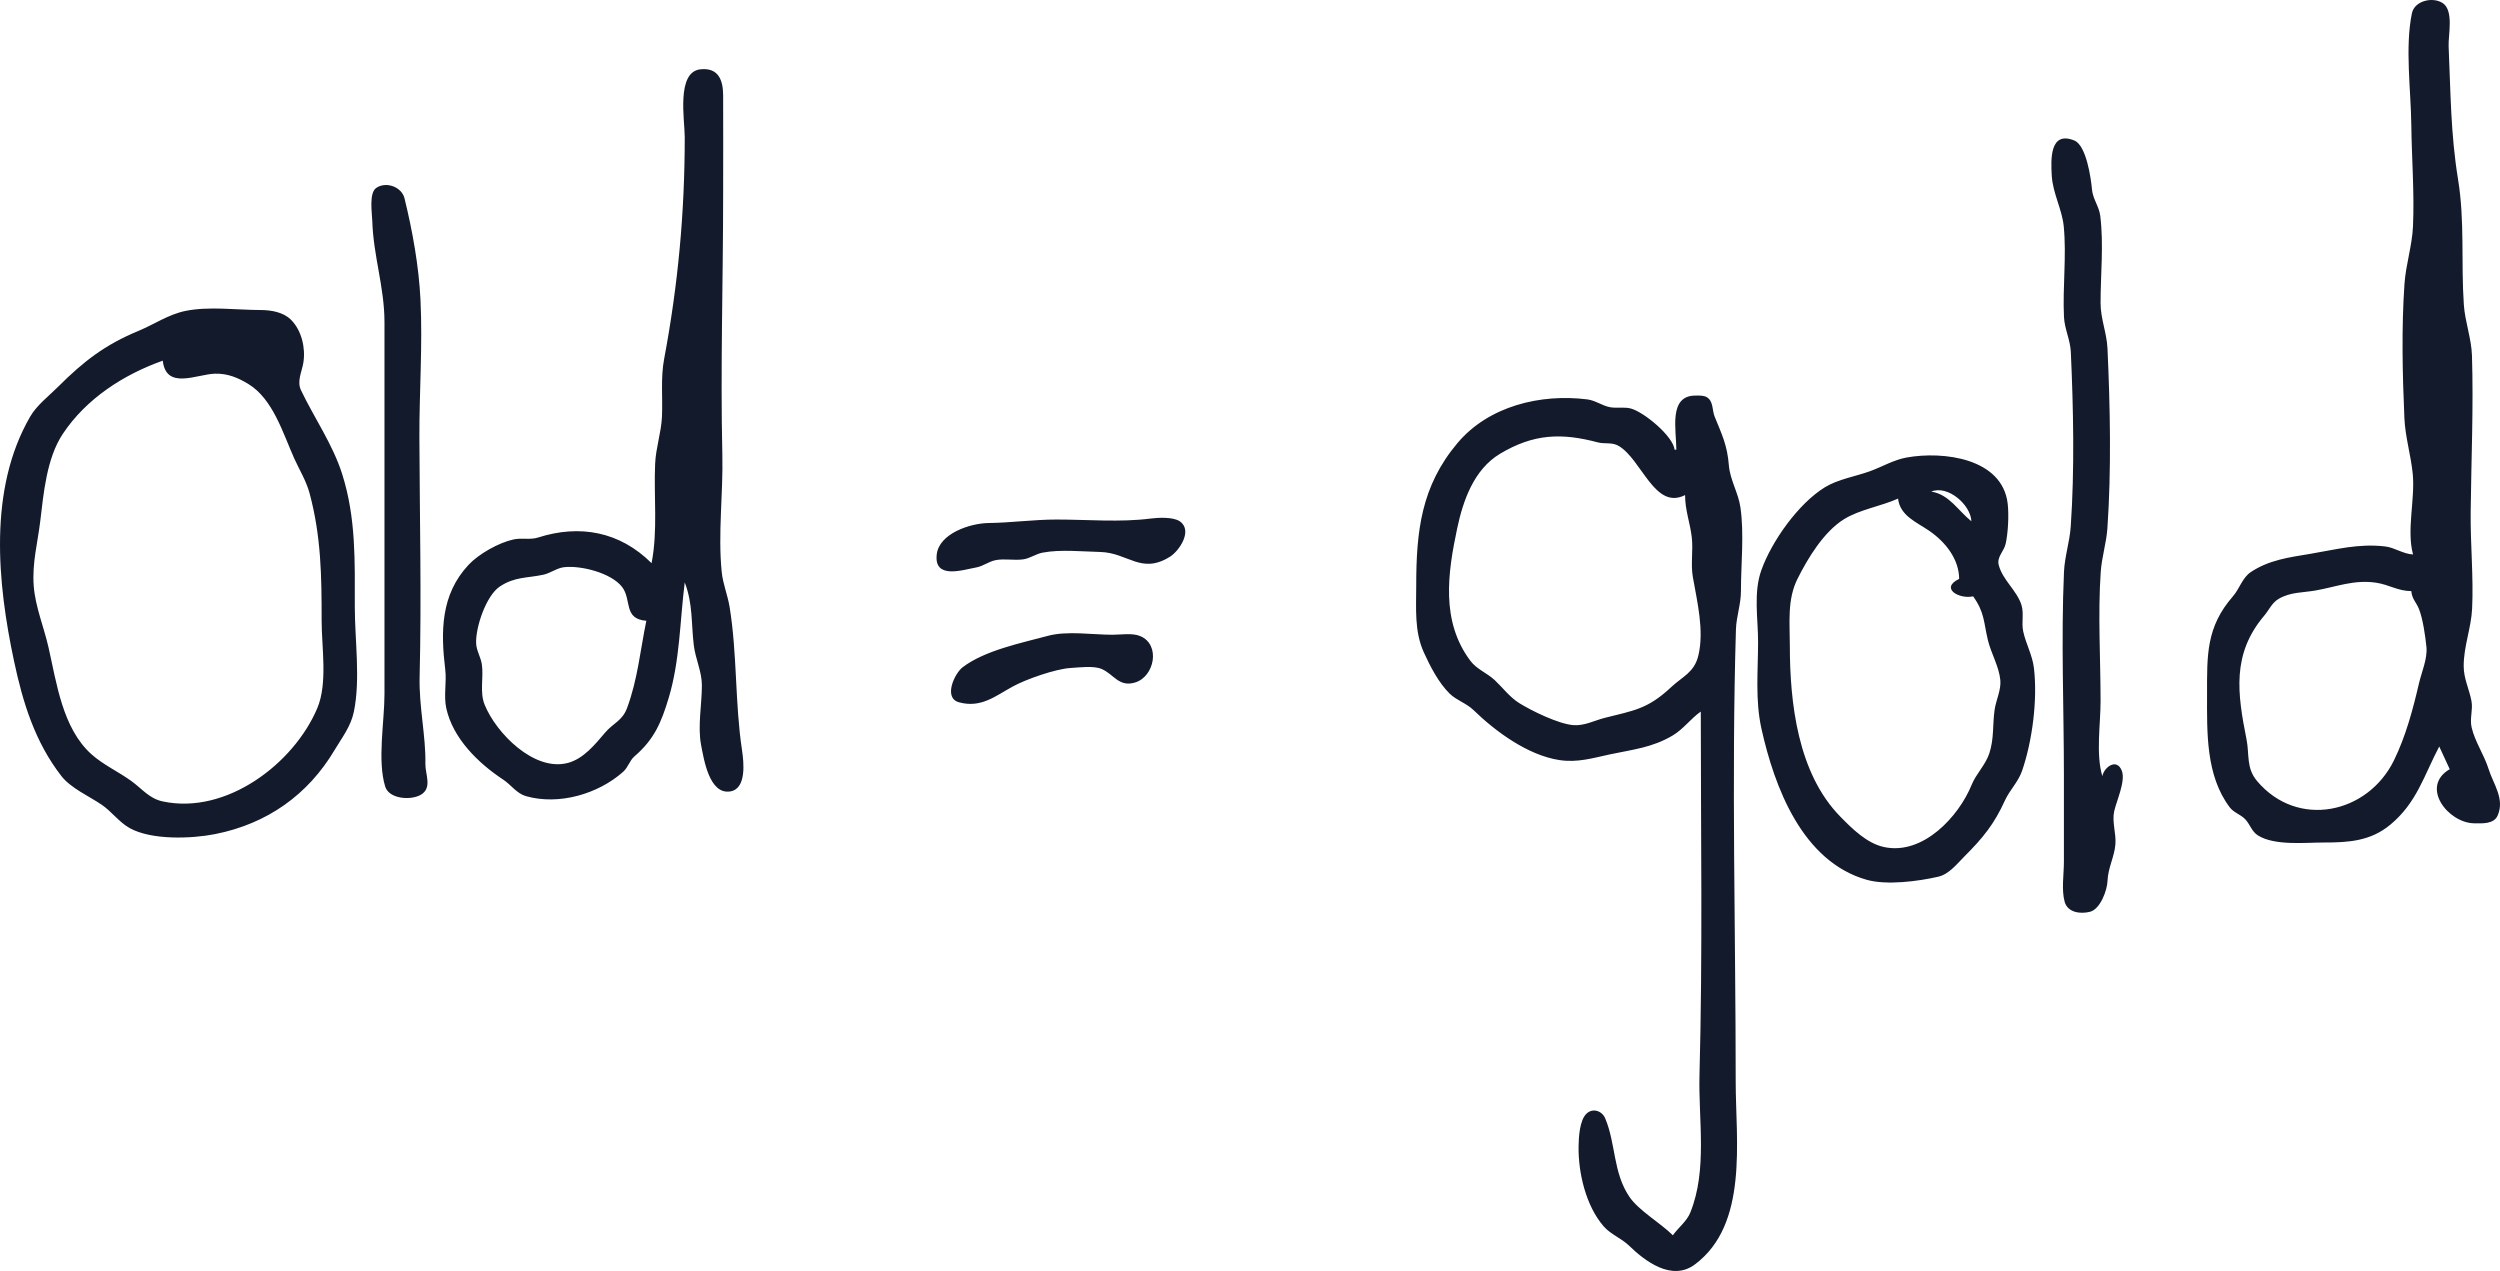<svg xmlns="http://www.w3.org/2000/svg" width="458.249" height="232.974"><path d="M1568.08 1388.41c-1.87-.096-3.31-1.25-5.12-1.468-4.89-.58-9.082.585-13.76 1.363-3.822.637-7.486 1.097-10.852 3.328-1.552 1.03-2.083 3.078-3.29 4.457-4.921 5.645-4.739 10.788-4.739 17.92 0 6.976-.262 14.884 4.15 20.74.74.982 1.911 1.28 2.765 2.115.948.925 1.232 2.3 2.397 3.037 3.072 1.936 8.637 1.308 12.128 1.308 4.48 0 8.519-.243 12.16-3.27 4.87-4.051 6.154-9.005 8.96-14.33l1.92 4.16c-5.488 3.204-.304 9.863 4.48 9.92 1.415.016 3.581.183 4.288-1.385 1.383-3.072-.797-5.853-1.632-8.535-.816-2.617-2.518-5.027-3.126-7.68-.371-1.619.278-3.2-.02-4.8-.418-2.227-1.423-4.073-1.43-6.4-.013-3.619 1.38-7.001 1.546-10.56.272-5.859-.323-11.747-.266-17.6.1-9.555.538-19.241.237-28.8-.099-3.104-1.273-6.172-1.488-9.28-.534-7.776.199-15.296-1.069-23.04-1.353-8.287-1.35-16-1.721-24.32-.093-2.063 1.024-6.659-1.152-7.99-1.888-1.155-5.114-.333-5.578 1.91-1.29 6.257-.182 14.087-.109 20.48.074 6.17.58 12.385.308 18.56-.157 3.565-1.312 7.021-1.559 10.56-.563 8.036-.371 16.593-.016 24.64.15 3.418 1.207 6.823 1.533 10.24.442 4.63-1.165 10.279.054 14.72m-.32 6.72c.109 1.428.912 2.042 1.408 3.293.714 1.792 1.171 4.99 1.363 6.948.211 2.17-.896 4.62-1.379 6.72-1.091 4.73-2.435 9.715-4.582 14.08-4.816 9.804-17.677 12.556-25.085 3.772-2.026-2.403-1.376-4.838-1.927-7.612-1.68-8.458-2.736-15.655 3.255-22.72.89-1.053 1.408-2.35 2.64-3.066 2.16-1.258 4.371-1.114 6.707-1.52 3.872-.675 7.104-2.051 11.2-1.427 2.285.349 3.98 1.526 6.4 1.533m-322.56-5.12c-5.846-5.828-13.206-7.133-20.8-4.704-1.45.464-3.008.032-4.48.348-2.726.59-6.403 2.656-8.288 4.682-5.104 5.491-5.088 12.202-4.25 19.194.276 2.307-.31 4.761.183 7.04 1.206 5.577 5.91 10.13 10.435 13.11 1.424.934 2.467 2.54 4.16 3.027 6.064 1.738 13.302-.41 17.85-4.477.892-.8 1.152-2.032 2.06-2.816 3.597-3.104 4.9-6.13 6.285-10.764 2.051-6.87 2.029-14.03 2.925-21.12 1.51 3.948 1.171 7.459 1.658 11.52.297 2.48 1.481 4.819 1.484 7.36 0 3.456-.796 7.494-.153 10.88.525 2.755 1.523 9.145 5.331 8.563 3.037-.467 2.515-5.338 2.173-7.603-1.303-8.628-.861-17.584-2.275-26.24-.356-2.16-1.223-4.205-1.444-6.4-.704-7.05.282-14.365.119-21.44-.365-16.016.147-32 .147-48 0-5.975.029-11.946 0-17.92-.013-2.823-.89-5.114-4.16-4.765-4.474.477-2.88 9.299-2.88 12.445 0 13.814-1.22 27.033-3.776 40.64-.66 3.494-.243 7.027-.397 10.56-.128 2.905-1.126 5.734-1.254 8.64-.269 6.096.515 12.224-.653 18.24m-.96 10.56c-1.126 5.456-1.578 10.73-3.536 16-.87 2.336-2.522 2.742-4.02 4.496-1.814 2.13-3.945 4.806-6.844 5.564-6.17 1.62-13.146-5.475-15.248-10.7-.931-2.317-.15-4.944-.5-7.36-.188-1.316-.988-2.503-1.049-3.84-.134-2.948 1.827-8.775 4.349-10.448 2.74-1.815 4.992-1.514 7.968-2.157 1.344-.291 2.458-1.232 3.84-1.383 3.062-.332 8.57 1.04 10.58 3.61 1.826 2.336.188 5.894 4.46 6.218m266.88 28.48c-1.206-4.08-.32-9.504-.32-13.76 0-7.837-.509-15.866.029-23.68.186-2.688 1.037-5.312 1.222-8 .74-10.746.506-22.199.016-32.96-.128-2.839-1.267-5.434-1.267-8.32 0-5.216.592-10.826-.06-16-.215-1.706-1.354-3.076-1.511-4.8-.192-2.135-1.047-8.103-3.242-8.996-4.573-1.852-4.291 3.613-4.134 6.436.182 3.225 1.888 6.17 2.195 9.28.538 5.49-.224 11.13.045 16.64.106 2.185 1.155 4.201 1.254 6.4.474 10.448.704 21.568-.016 32-.192 2.79-1.116 5.53-1.238 8.32-.547 12.425-.013 24.998-.013 37.44v15.68c0 2.272-.474 5.161.138 7.36.55 1.968 2.912 2.272 4.656 1.817 1.878-.49 3.132-3.91 3.2-5.657.096-2.448 1.26-4.4 1.446-6.72.16-1.988-.662-4.116-.218-6.08.432-1.898 2.093-5.47 1.408-7.341-.886-2.43-3.238-.784-3.59.94m-316.378-107.83c-1.382.922-.78 4.62-.736 6.07.186 6.394 2.234 12.132 2.234 18.56v68.16c0 5.047-1.34 12.16.134 16.954.701 2.282 4.679 2.567 6.519 1.504 2.17-1.254.806-3.776.845-5.657.102-5.14-1.194-10.461-1.056-16 .358-14.58.01-29.239-.042-43.84-.026-8.39.61-16.91.198-25.28-.3-6.128-1.453-12.541-2.928-18.56-.506-2.055-3.306-3.156-5.168-1.91m-34.982 22.553c-3.108.637-5.748 2.473-8.64 3.673-6.08 2.522-10.023 5.546-14.72 10.244-1.684 1.683-3.888 3.363-5.092 5.44-7.744 13.33-6.003 30.57-2.976 44.8 1.613 7.593 3.818 14.822 8.676 21.088 1.737 2.24 5.065 3.683 7.392 5.267 1.836 1.25 3.187 3.19 5.12 4.275 3.974 2.234 11.318 1.978 15.68 1.11 9.52-1.89 17.004-7.18 21.904-15.42 1.392-2.34 2.972-4.308 3.532-7.04 1.22-5.946.164-13.127.164-19.2 0-8.365.243-16.247-2.31-24.32-1.726-5.453-5.114-10.282-7.543-15.36-.81-1.693.16-3.383.432-5.12.413-2.65-.317-5.86-2.279-7.821-1.414-1.418-3.683-1.776-5.58-1.78-4.375-.01-9.472-.713-13.76.164m-4.16 9.117c.608 5.456 6.278 2.46 9.6 2.387 2.284-.054 4.16.72 6.08 1.885 4.54 2.755 6.368 9.094 8.419 13.648.963 2.137 2.208 4.118 2.816 6.4 2.125 7.932 2.205 15.193 2.205 23.36 0 4.89 1.132 11.43-.788 16-4.29 10.188-16.684 19.603-28.332 17.113-2.493-.531-3.796-2.32-5.76-3.74-2.34-1.697-5.15-2.973-7.303-4.9-5.344-4.784-6.4-13.142-7.897-19.673-.839-3.664-2.416-7.44-2.692-11.2-.31-4.221.701-7.76 1.194-11.84.611-5.098 1.162-11.536 4.122-16 4.32-6.51 11.193-10.9 18.336-13.44m277.44 16.32h-.32c-.279-2.5-5.607-6.887-8-7.543-1.242-.34-2.58-.01-3.84-.246-1.463-.279-2.663-1.242-4.16-1.43-8.548-1.08-18.084 1.203-23.821 8.031-6.627 7.885-7.54 16.116-7.54 26.148 0 4.124-.358 8.304 1.38 12.16 1.142 2.534 2.758 5.657 4.768 7.61 1.27 1.231 3.059 1.74 4.358 3.004 4.01 3.898 9.927 8.272 15.735 9.158 3.33.51 6.118-.37 9.28-1.046 4.118-.88 7.744-1.22 11.52-3.478 1.942-1.162 3.28-3.072 5.12-4.368 0 22.192.355 44.396-.237 66.56-.221 8.236 1.494 17.424-1.687 25.28-.656 1.622-2.204 2.752-3.196 4.16-2.27-2.27-6.272-4.538-7.978-7.072-3.008-4.474-2.454-9.684-4.42-14.356-.591-1.408-2.31-1.977-3.465-.835-1.232 1.226-1.392 4.298-1.417 5.943-.083 4.79 1.312 10.899 4.604 14.688 1.274 1.462 3.264 2.185 4.676 3.558 2.864 2.778 7.779 6.576 12.019 3.43 9.869-7.324 7.5-22.694 7.5-33.516 0-27.581-.78-55.35.043-82.88.07-2.381.918-4.605.918-7.04 0-4.986.614-10.426-.096-15.36-.378-2.634-1.9-5.028-2.115-7.68-.298-3.703-1.232-5.562-2.615-8.96-.467-1.146-.198-2.743-1.379-3.51-.608-.394-1.427-.327-2.115-.33-5.011-.026-3.52 6.332-3.52 9.92m1.6 8.32c0 2.777.896 4.998 1.222 7.68.295 2.435-.22 4.934.205 7.36.79 4.502 2.112 9.817.999 14.4-.75 3.094-2.9 3.814-4.986 5.772-4.269 4.01-6.826 4.276-12.16 5.623-1.898.48-3.74 1.497-5.76 1.334-2.73-.22-7.584-2.589-9.92-4.038-1.712-1.066-3.024-2.826-4.48-4.199-1.405-1.321-3.3-1.99-4.467-3.545-5.46-7.274-4.157-16.106-2.42-24.307 1.06-4.986 3.021-10.762 7.847-13.648 6.128-3.668 11.238-3.87 17.92-2.093 1.312.345 2.605-.077 3.84.656 4.246 2.521 6.592 11.833 12.16 9.005m40.64-6.893c-2.41.435-4.451 1.683-6.72 2.509-2.656.97-5.872 1.468-8.291 2.953-4.845 2.973-9.754 9.885-11.645 15.19-1.482 4.157-.602 8.826-.602 13.12 0 5.38-.556 10.676.63 16 2.369 10.615 7.444 24.276 19.268 27.636 3.67 1.043 9.472.278 13.12-.56 1.987-.458 3.427-2.343 4.8-3.715 3.405-3.405 5.46-5.93 7.418-10.24.87-1.914 2.46-3.44 3.148-5.44 1.895-5.492 2.868-13.098 2.176-18.88-.281-2.34-1.481-4.439-1.968-6.72-.336-1.581.17-3.268-.31-4.8-.835-2.672-3.469-4.586-4.176-7.36-.371-1.463.957-2.487 1.267-3.84.458-2.01.618-5.316.384-7.36-.96-8.397-11.875-9.684-18.499-8.493m11.84 11.693c-2.445-1.95-4.051-4.925-7.36-5.44 3.062-1.27 7.264 2.47 7.36 5.44m-13.44-4.16c.352 3.174 3.446 4.332 5.76 5.939 2.934 2.035 5.408 5.136 5.44 8.78-3.622 1.75.064 3.773 2.56 3.2 2.118 2.96 1.914 4.708 2.7 8 .58 2.433 2.055 4.874 2.286 7.36.17 1.812-.797 3.661-1.05 5.44-.394 2.75-.074 5.29-.976 8-.714 2.145-2.403 3.7-3.238 5.76-2.34 5.77-8.893 12.929-16.042 11.396-3.18-.682-5.878-3.383-8.054-5.607-7.76-7.932-9.226-20.787-9.226-31.388 0-4.116-.5-8.362 1.402-12.16 1.904-3.812 4.832-8.64 8.518-10.932 2.883-1.792 6.803-2.38 9.92-3.788m-136.96 3.654c-5.622.73-11.613.186-17.28.186-4.224 0-8.266.588-12.48.64-3.347.042-9.053 1.91-9.491 5.76-.522 4.585 4.637 2.867 7.251 2.38 1.267-.233 2.272-1.081 3.52-1.33 1.674-.337 3.437.098 5.12-.158 1.251-.192 2.285-.992 3.52-1.225 3.248-.618 7.258-.199 10.56-.119 5.094.125 7.494 4.19 12.8.858 1.654-1.04 4.234-4.784 1.782-6.477-1.19-.822-3.932-.691-5.302-.515m-18.88 21.507c-4.88 1.319-11.542 2.65-15.626 5.76-1.481 1.133-3.58 5.62-.675 6.416 4.064 1.117 6.691-1.165 9.914-2.915 2.457-1.334 7.785-3.2 10.547-3.37 1.584-.096 4.214-.448 5.693.18 2.23.95 3.142 3.388 6.147 2.476 3.549-1.078 4.72-6.944.906-8.512-1.447-.595-3.53-.236-5.066-.236-3.664 0-8.294-.756-11.84.201" style="fill:#121A2C;stroke:none;stroke-width:.32" transform="translate(-1125.767 -1286.78)"/></svg>